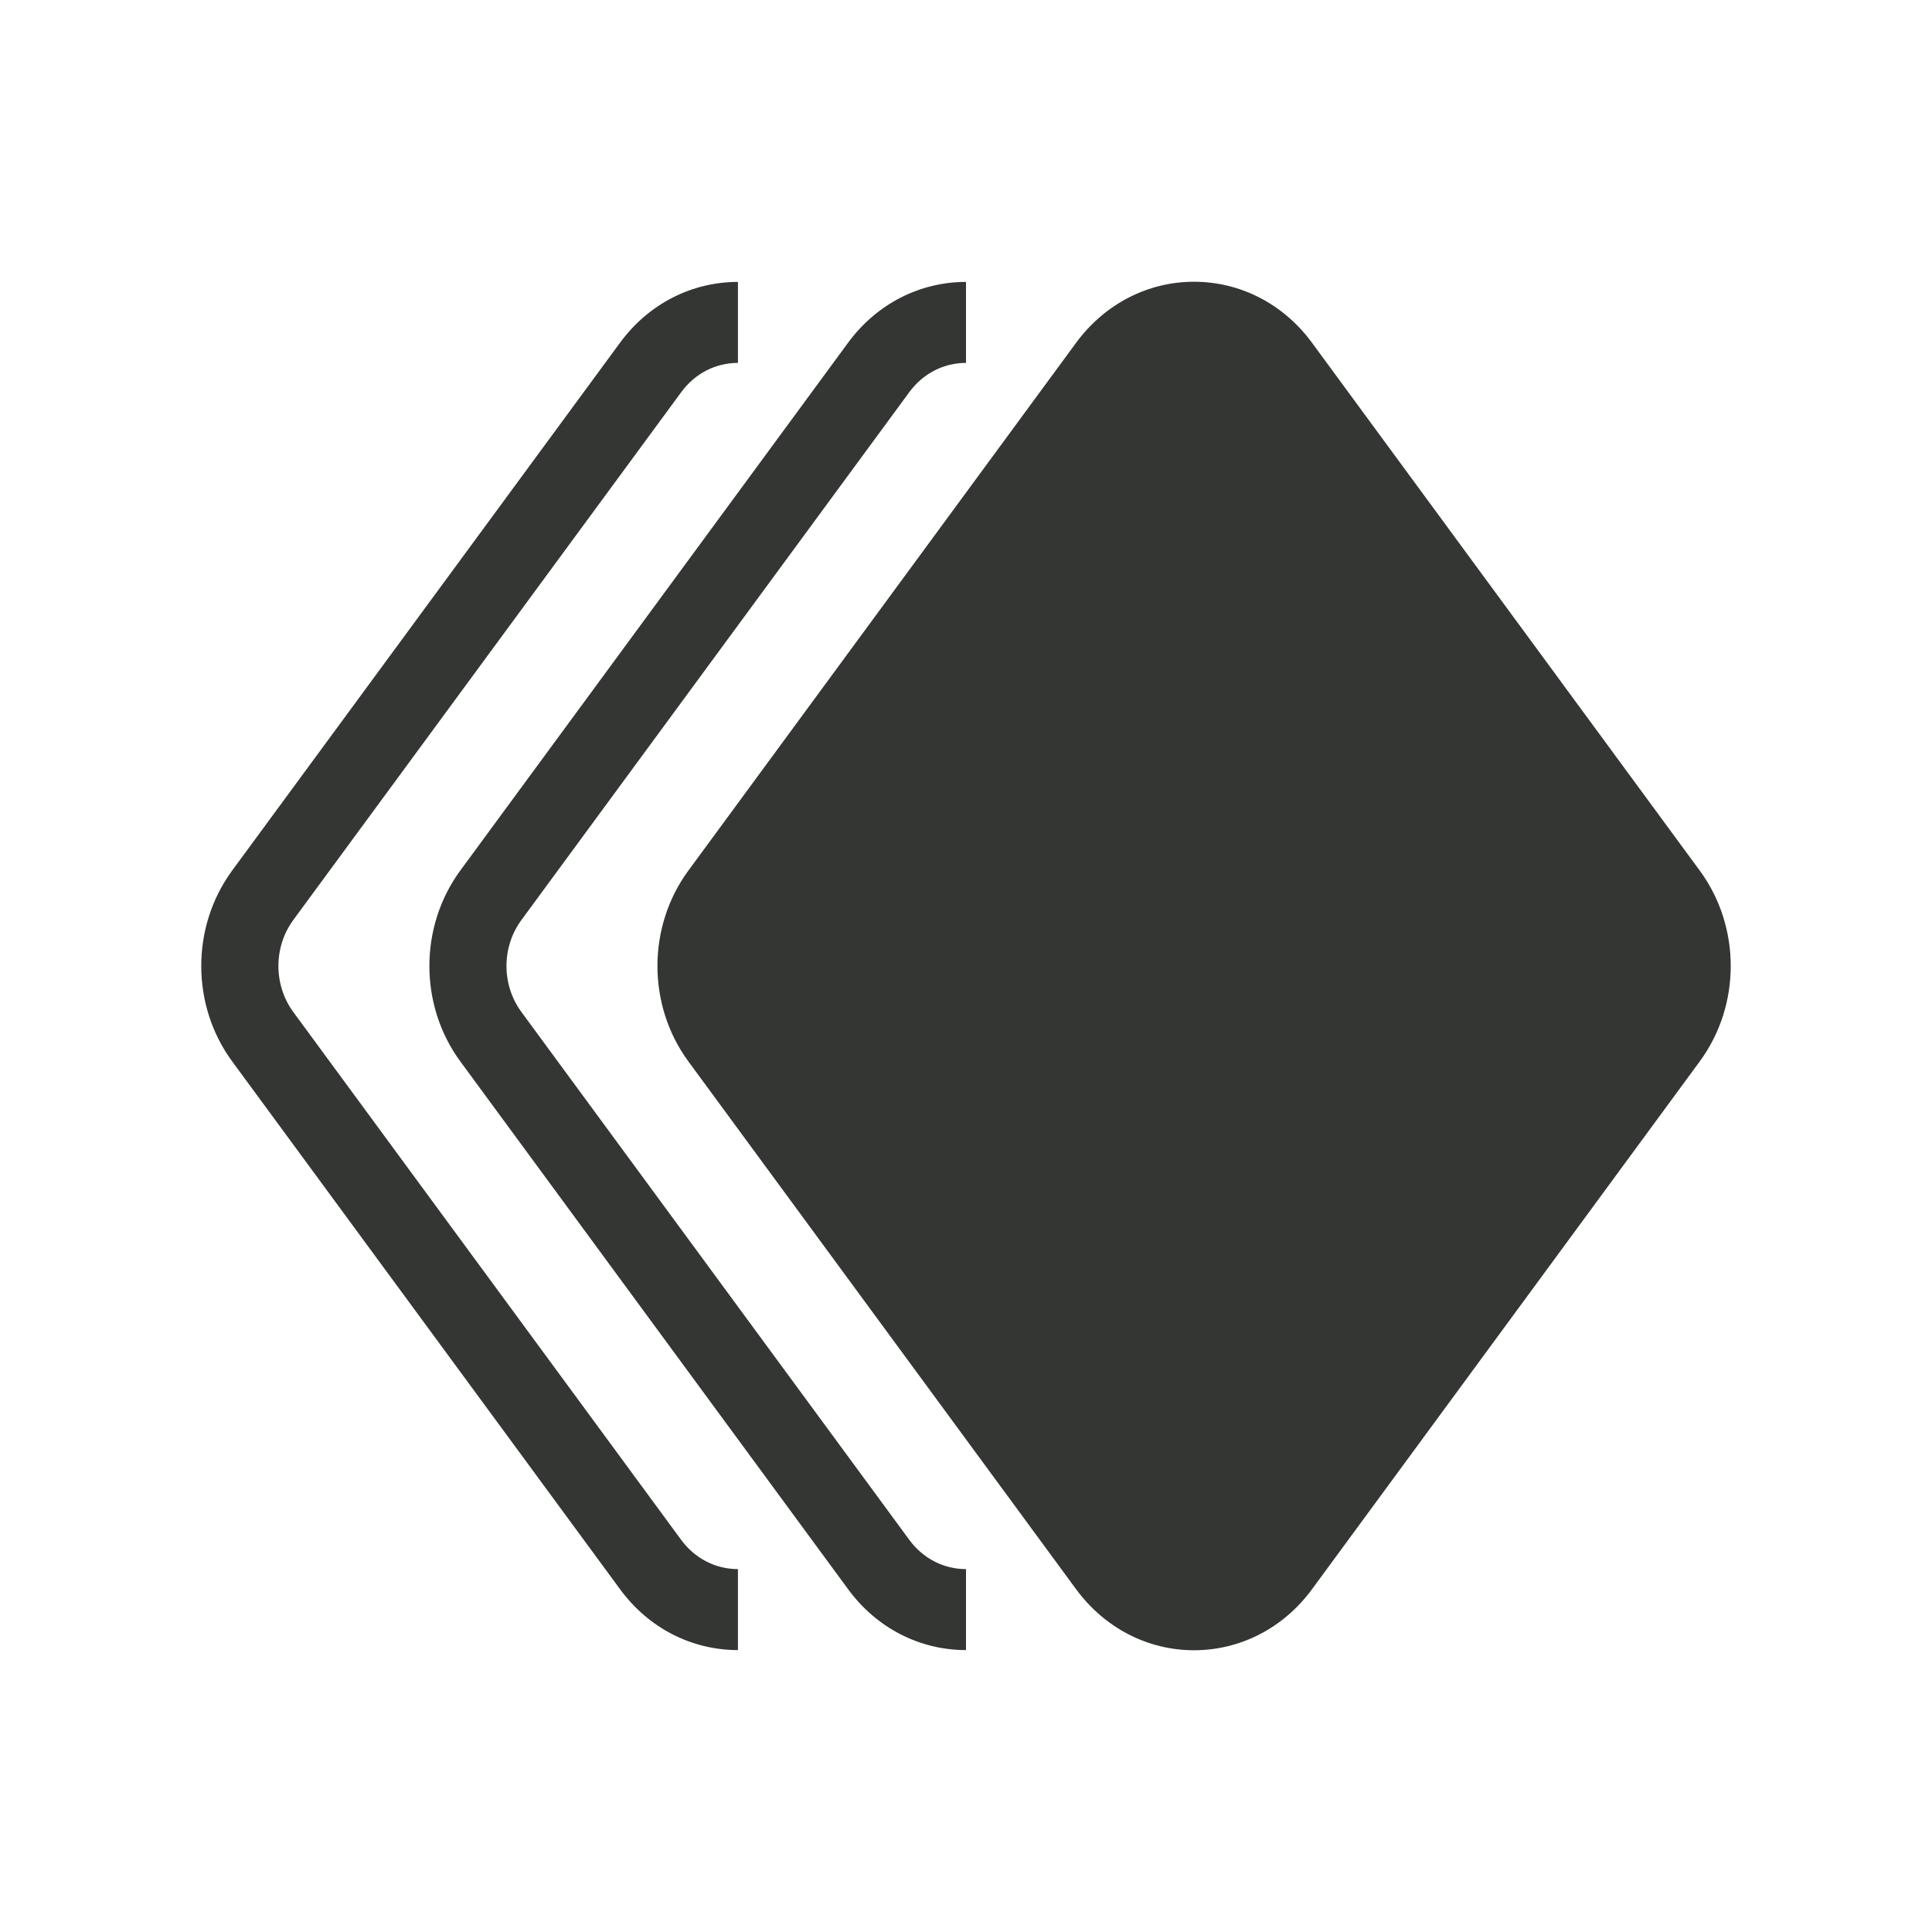 <svg width="24" height="24" viewBox="0 0 24 24" fill="none" xmlns="http://www.w3.org/2000/svg">
<path d="M8.551 10.815L13.37 4.255C13.723 3.777 14.257 3.5 14.832 3.5C15.41 3.5 15.944 3.777 16.296 4.255L21.115 10.815C21.628 11.512 21.628 12.488 21.115 13.185L16.296 19.745C15.944 20.223 15.41 20.5 14.832 20.5C14.257 20.5 13.723 20.223 13.37 19.745L8.551 13.185C8.039 12.488 8.039 11.512 8.551 10.815Z" fill="#343634"></path>
<path d="M5.718 10.814L10.537 4.255C10.89 3.776 11.424 3.502 12 3.502V4.508C11.722 4.508 11.466 4.64 11.296 4.871L6.477 11.429C6.23 11.765 6.23 12.235 6.477 12.571L11.296 19.129C11.466 19.36 11.722 19.492 12 19.492V20.498C11.424 20.498 10.89 20.224 10.537 19.744L5.718 13.185C5.206 12.488 5.206 11.512 5.718 10.814Z" fill="#343634"></path>
<path d="M2.884 10.814L7.704 4.255C8.057 3.776 8.59 3.502 9.167 3.502V4.508C8.889 4.508 8.632 4.64 8.463 4.871L3.643 11.429C3.397 11.765 3.397 12.235 3.643 12.571L8.462 19.129C8.632 19.36 8.889 19.492 9.167 19.492V20.498C8.59 20.498 8.057 20.224 7.704 19.744L2.884 13.185C2.372 12.488 2.372 11.512 2.884 10.814Z" fill="#343634"></path>
</svg>
